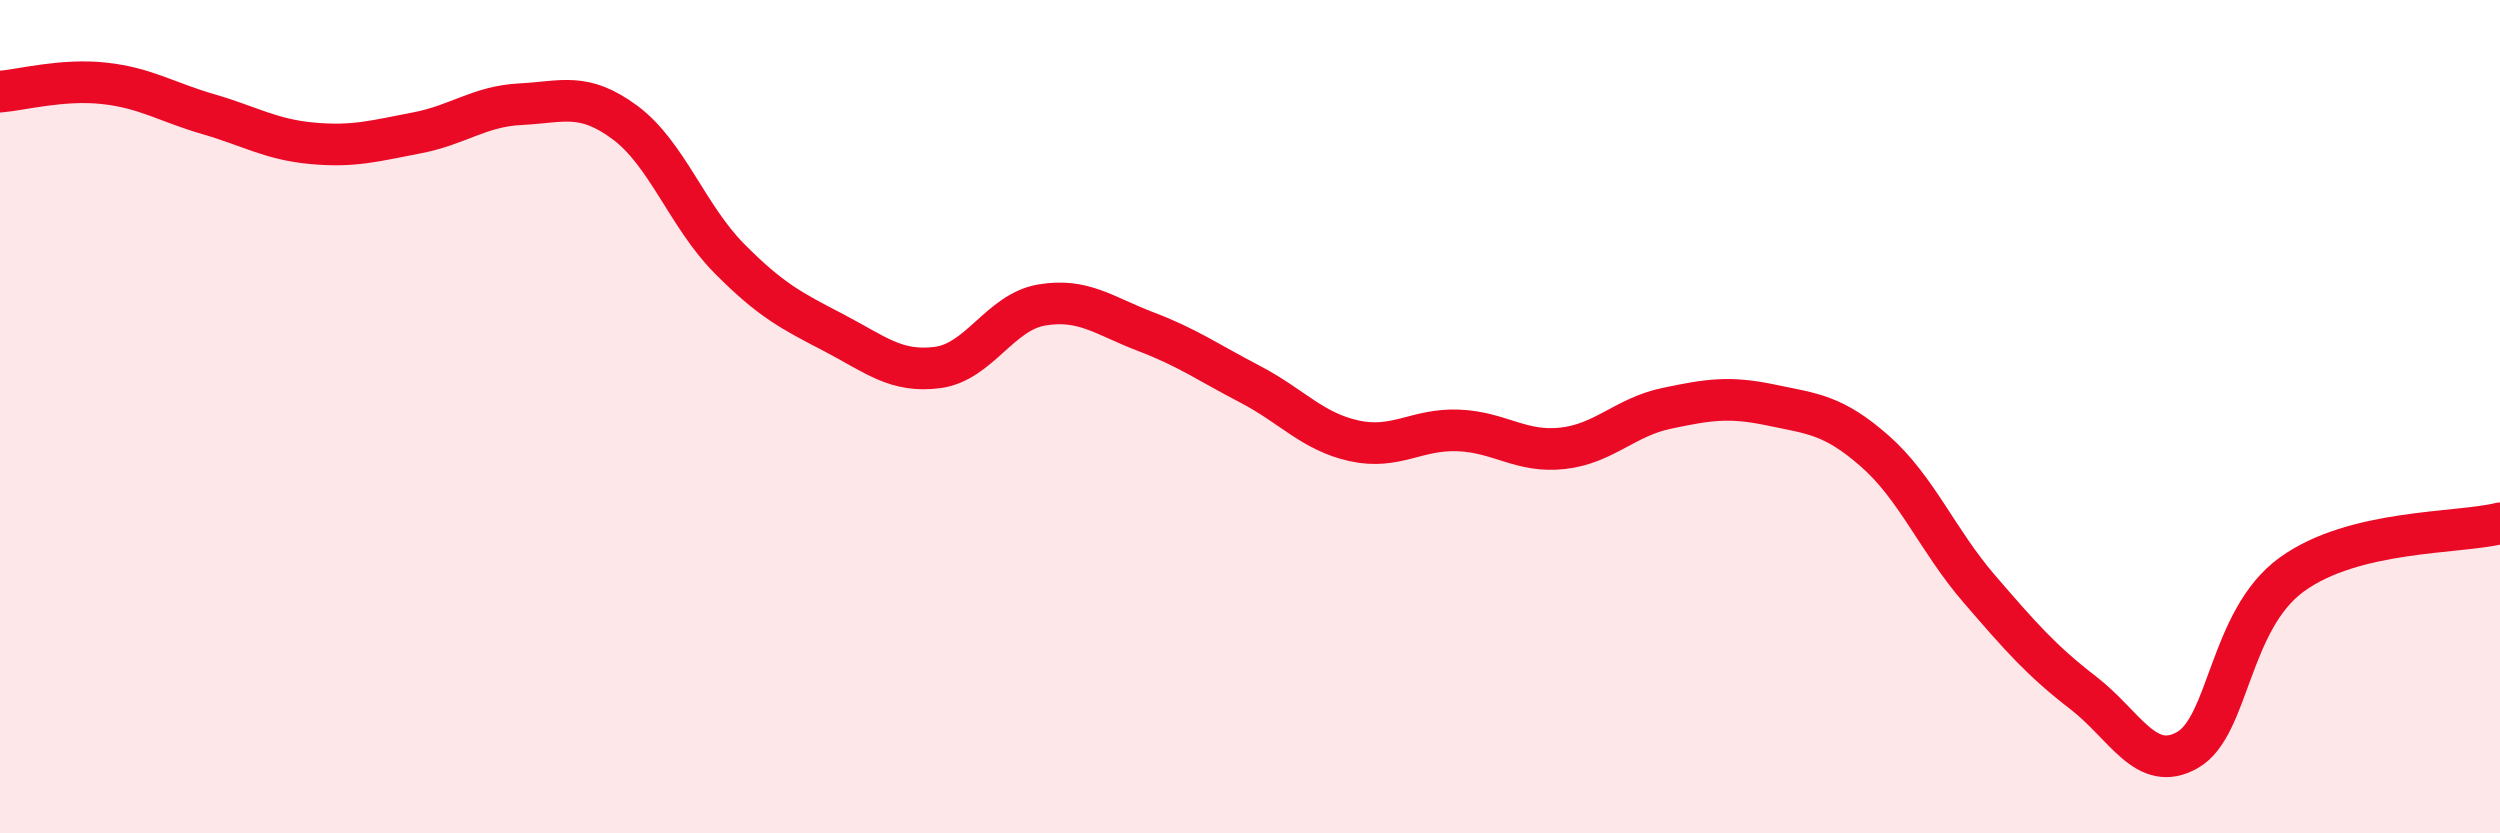 
    <svg width="60" height="20" viewBox="0 0 60 20" xmlns="http://www.w3.org/2000/svg">
      <path
        d="M 0,2.2 C 0.5,2.16 1.5,1.89 2.5,2 C 3.5,2.11 4,2.45 5,2.74 C 6,3.03 6.5,3.35 7.5,3.44 C 8.5,3.53 9,3.38 10,3.19 C 11,3 11.5,2.55 12.5,2.5 C 13.5,2.45 14,2.2 15,2.94 C 16,3.68 16.5,5.19 17.5,6.2 C 18.5,7.21 19,7.46 20,7.98 C 21,8.5 21.5,8.95 22.5,8.82 C 23.5,8.69 24,7.49 25,7.32 C 26,7.15 26.5,7.58 27.5,7.96 C 28.5,8.34 29,8.7 30,9.22 C 31,9.74 31.5,10.36 32.5,10.58 C 33.5,10.8 34,10.29 35,10.33 C 36,10.37 36.5,10.87 37.5,10.76 C 38.5,10.65 39,10.01 40,9.8 C 41,9.59 41.5,9.51 42.5,9.72 C 43.5,9.93 44,9.95 45,10.83 C 46,11.71 46.5,12.97 47.5,14.13 C 48.5,15.29 49,15.86 50,16.63 C 51,17.4 51.5,18.57 52.5,18 C 53.5,17.43 53.5,14.88 55,13.79 C 56.5,12.7 59,12.81 60,12.56L60 20L0 20Z"
        fill="#EB0A25"
        opacity="0.1"
        stroke-linecap="round"
        stroke-linejoin="round"
      />
      <path
        d="M 0,2.2 C 0.5,2.16 1.5,1.89 2.5,2 C 3.5,2.11 4,2.45 5,2.74 C 6,3.03 6.5,3.35 7.5,3.44 C 8.5,3.53 9,3.38 10,3.19 C 11,3 11.5,2.55 12.5,2.5 C 13.5,2.45 14,2.2 15,2.94 C 16,3.68 16.5,5.19 17.5,6.2 C 18.5,7.21 19,7.46 20,7.98 C 21,8.5 21.5,8.95 22.5,8.82 C 23.5,8.69 24,7.49 25,7.32 C 26,7.15 26.5,7.58 27.5,7.96 C 28.5,8.34 29,8.7 30,9.22 C 31,9.74 31.5,10.36 32.5,10.58 C 33.5,10.8 34,10.29 35,10.33 C 36,10.37 36.5,10.87 37.5,10.76 C 38.5,10.65 39,10.01 40,9.8 C 41,9.59 41.5,9.51 42.5,9.72 C 43.5,9.93 44,9.95 45,10.83 C 46,11.71 46.5,12.97 47.5,14.13 C 48.5,15.29 49,15.86 50,16.63 C 51,17.4 51.5,18.57 52.5,18 C 53.5,17.43 53.5,14.88 55,13.79 C 56.5,12.7 59,12.81 60,12.56"
        stroke="#EB0A25"
        stroke-width="1"
        fill="none"
        stroke-linecap="round"
        stroke-linejoin="round"
      />
    </svg>
  